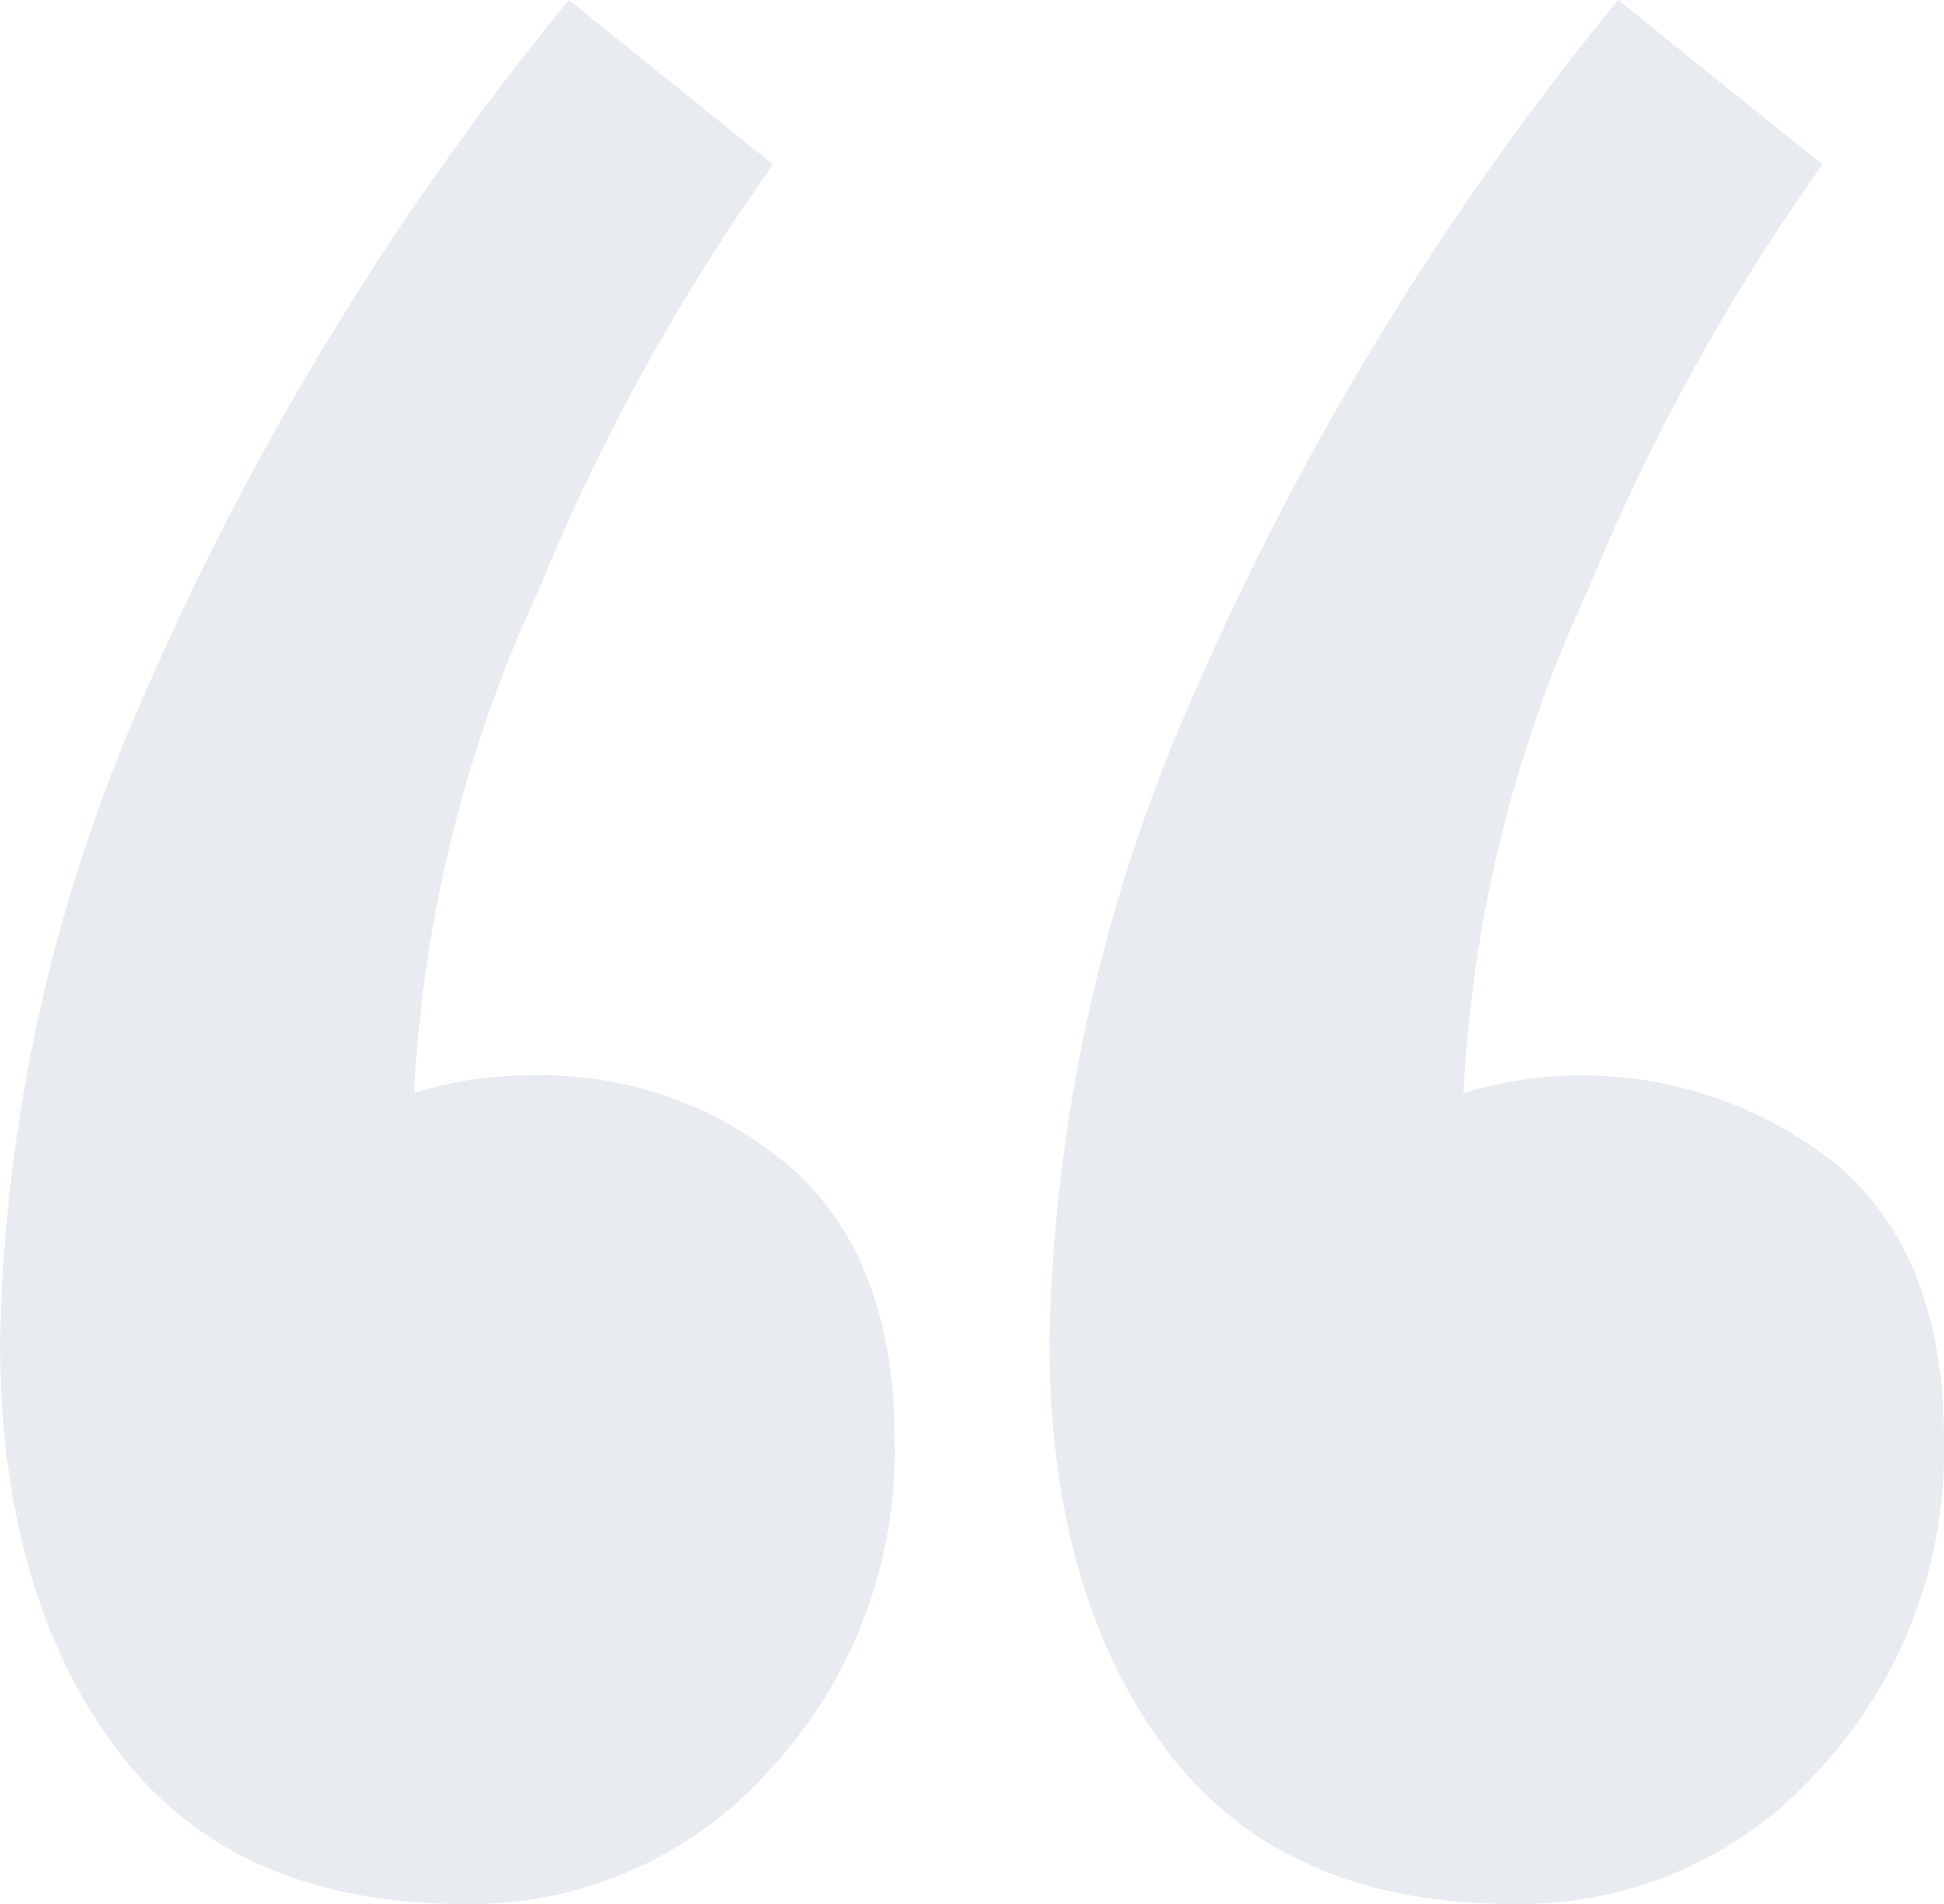 <?xml version="1.0" encoding="UTF-8"?> <svg xmlns="http://www.w3.org/2000/svg" xmlns:xlink="http://www.w3.org/1999/xlink" width="49" height="48" viewBox="0 0 49 48"><defs><clipPath id="clip-path"><rect id="Rectangle_676" data-name="Rectangle 676" width="49" height="48" fill="rgba(26,61,106,0.1)"></rect></clipPath></defs><g id="Group_787" data-name="Group 787" transform="translate(0 0)"><g id="Group_786" data-name="Group 786" transform="translate(0 0)" clip-path="url(#clip-path)"><path id="Path_290" data-name="Path 290" d="M2.923,44.074Q0,40.15,0,33.778A42.238,42.238,0,0,1,3.619,17.555,74.238,74.238,0,0,1,14.338,0l5.15,4.148a53.059,53.059,0,0,0-5.916,10.741,34.091,34.091,0,0,0-3.132,12.666,9.53,9.53,0,0,1,2.923-.445,9.634,9.634,0,0,1,6.542,2.3q2.643,2.3,2.645,6.889a11.811,11.811,0,0,1-3.132,8.3A10.071,10.071,0,0,1,11.693,48q-5.847,0-8.77-3.926m26.449,0q-2.923-3.924-2.923-10.3a42.226,42.226,0,0,1,3.619-16.222A74.277,74.277,0,0,1,40.787,0l5.15,4.148a53.09,53.09,0,0,0-5.916,10.741,34.116,34.116,0,0,0-3.132,12.666,10.275,10.275,0,0,1,9.466,1.852Q49,31.706,49,36.3a11.813,11.813,0,0,1-3.132,8.3A10.073,10.073,0,0,1,38.142,48q-5.847,0-8.77-3.926" transform="translate(0 0)" fill="rgba(26,61,106,0.1)"></path></g></g></svg> 